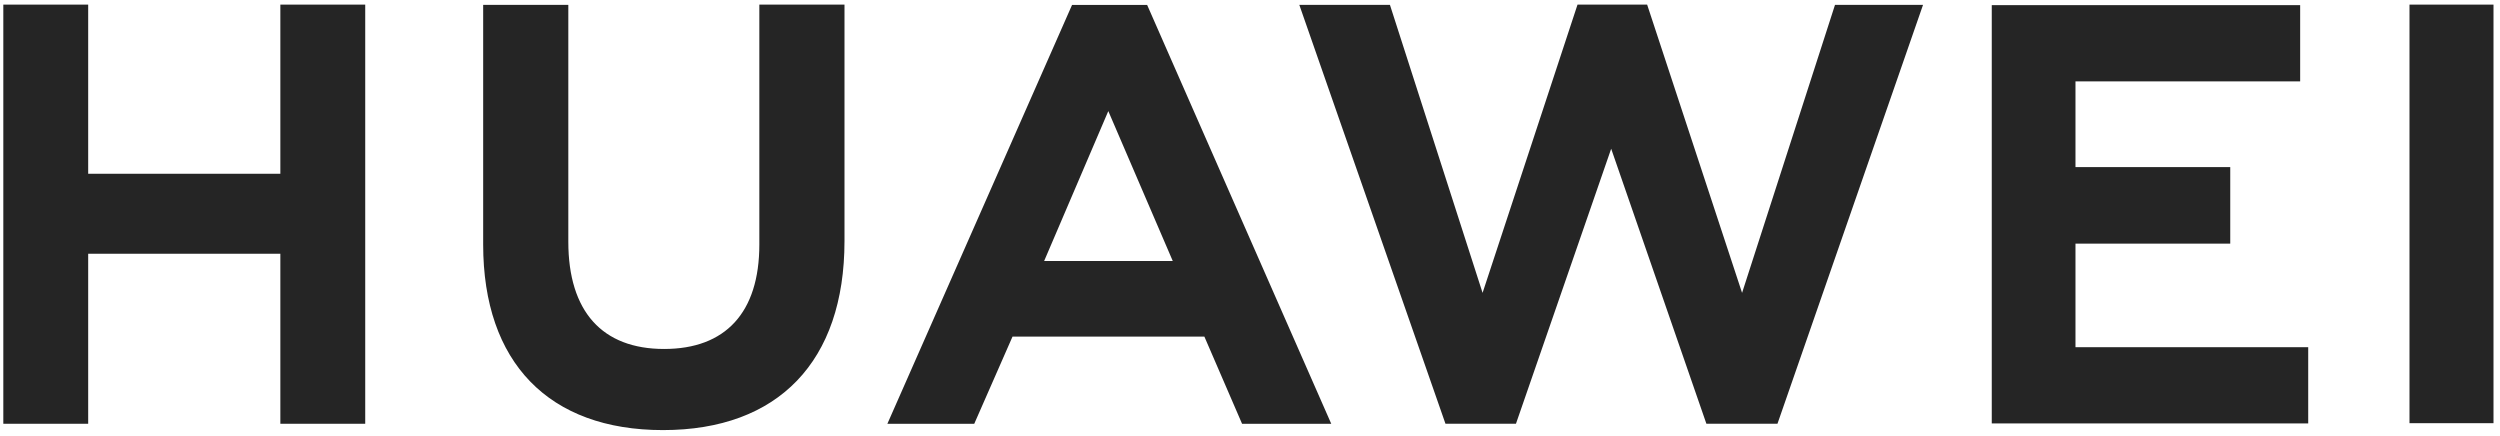 <?xml version="1.0" encoding="UTF-8"?> <svg xmlns="http://www.w3.org/2000/svg" width="281" height="49" viewBox="0 0 281 49" fill="none"><path d="M31.512 19.531H9.912V0.518H0.373V47.631H9.912V28.521H31.512V47.631H41.051V0.518H31.512V19.531Z" fill="#252525"></path><path d="M85.35 27.486C85.35 35.149 81.535 39.224 74.647 39.224C67.695 39.224 63.879 35.02 63.879 27.163V0.55H54.308V27.486C54.308 40.743 61.681 48.342 74.518 48.342C87.484 48.342 94.921 40.614 94.921 27.098V0.518H85.35V27.486Z" fill="#252525"></path><path d="M195.809 32.918L185.138 0.518H177.313L166.642 32.918L156.23 0.55H146.044L162.471 47.631H170.393L181.096 16.718L191.799 47.631H199.786L216.148 0.55H206.253L195.809 32.918Z" fill="#252525"></path><path d="M233.284 27.384H250.68V18.782H233.284V9.147H258.538V0.578H223.874V47.593H259.443V39.025H233.284V27.384Z" fill="#252525"></path><path d="M280.269 0.518H270.827V47.566H280.269V0.518Z" fill="#252525"></path><path d="M120.499 0.555L99.74 47.635H109.505L113.806 37.837H135.373L139.609 47.635H149.633L128.939 0.555H120.499ZM117.363 29.333L124.573 12.486L131.817 29.333H117.363Z" fill="#252525"></path></svg> 